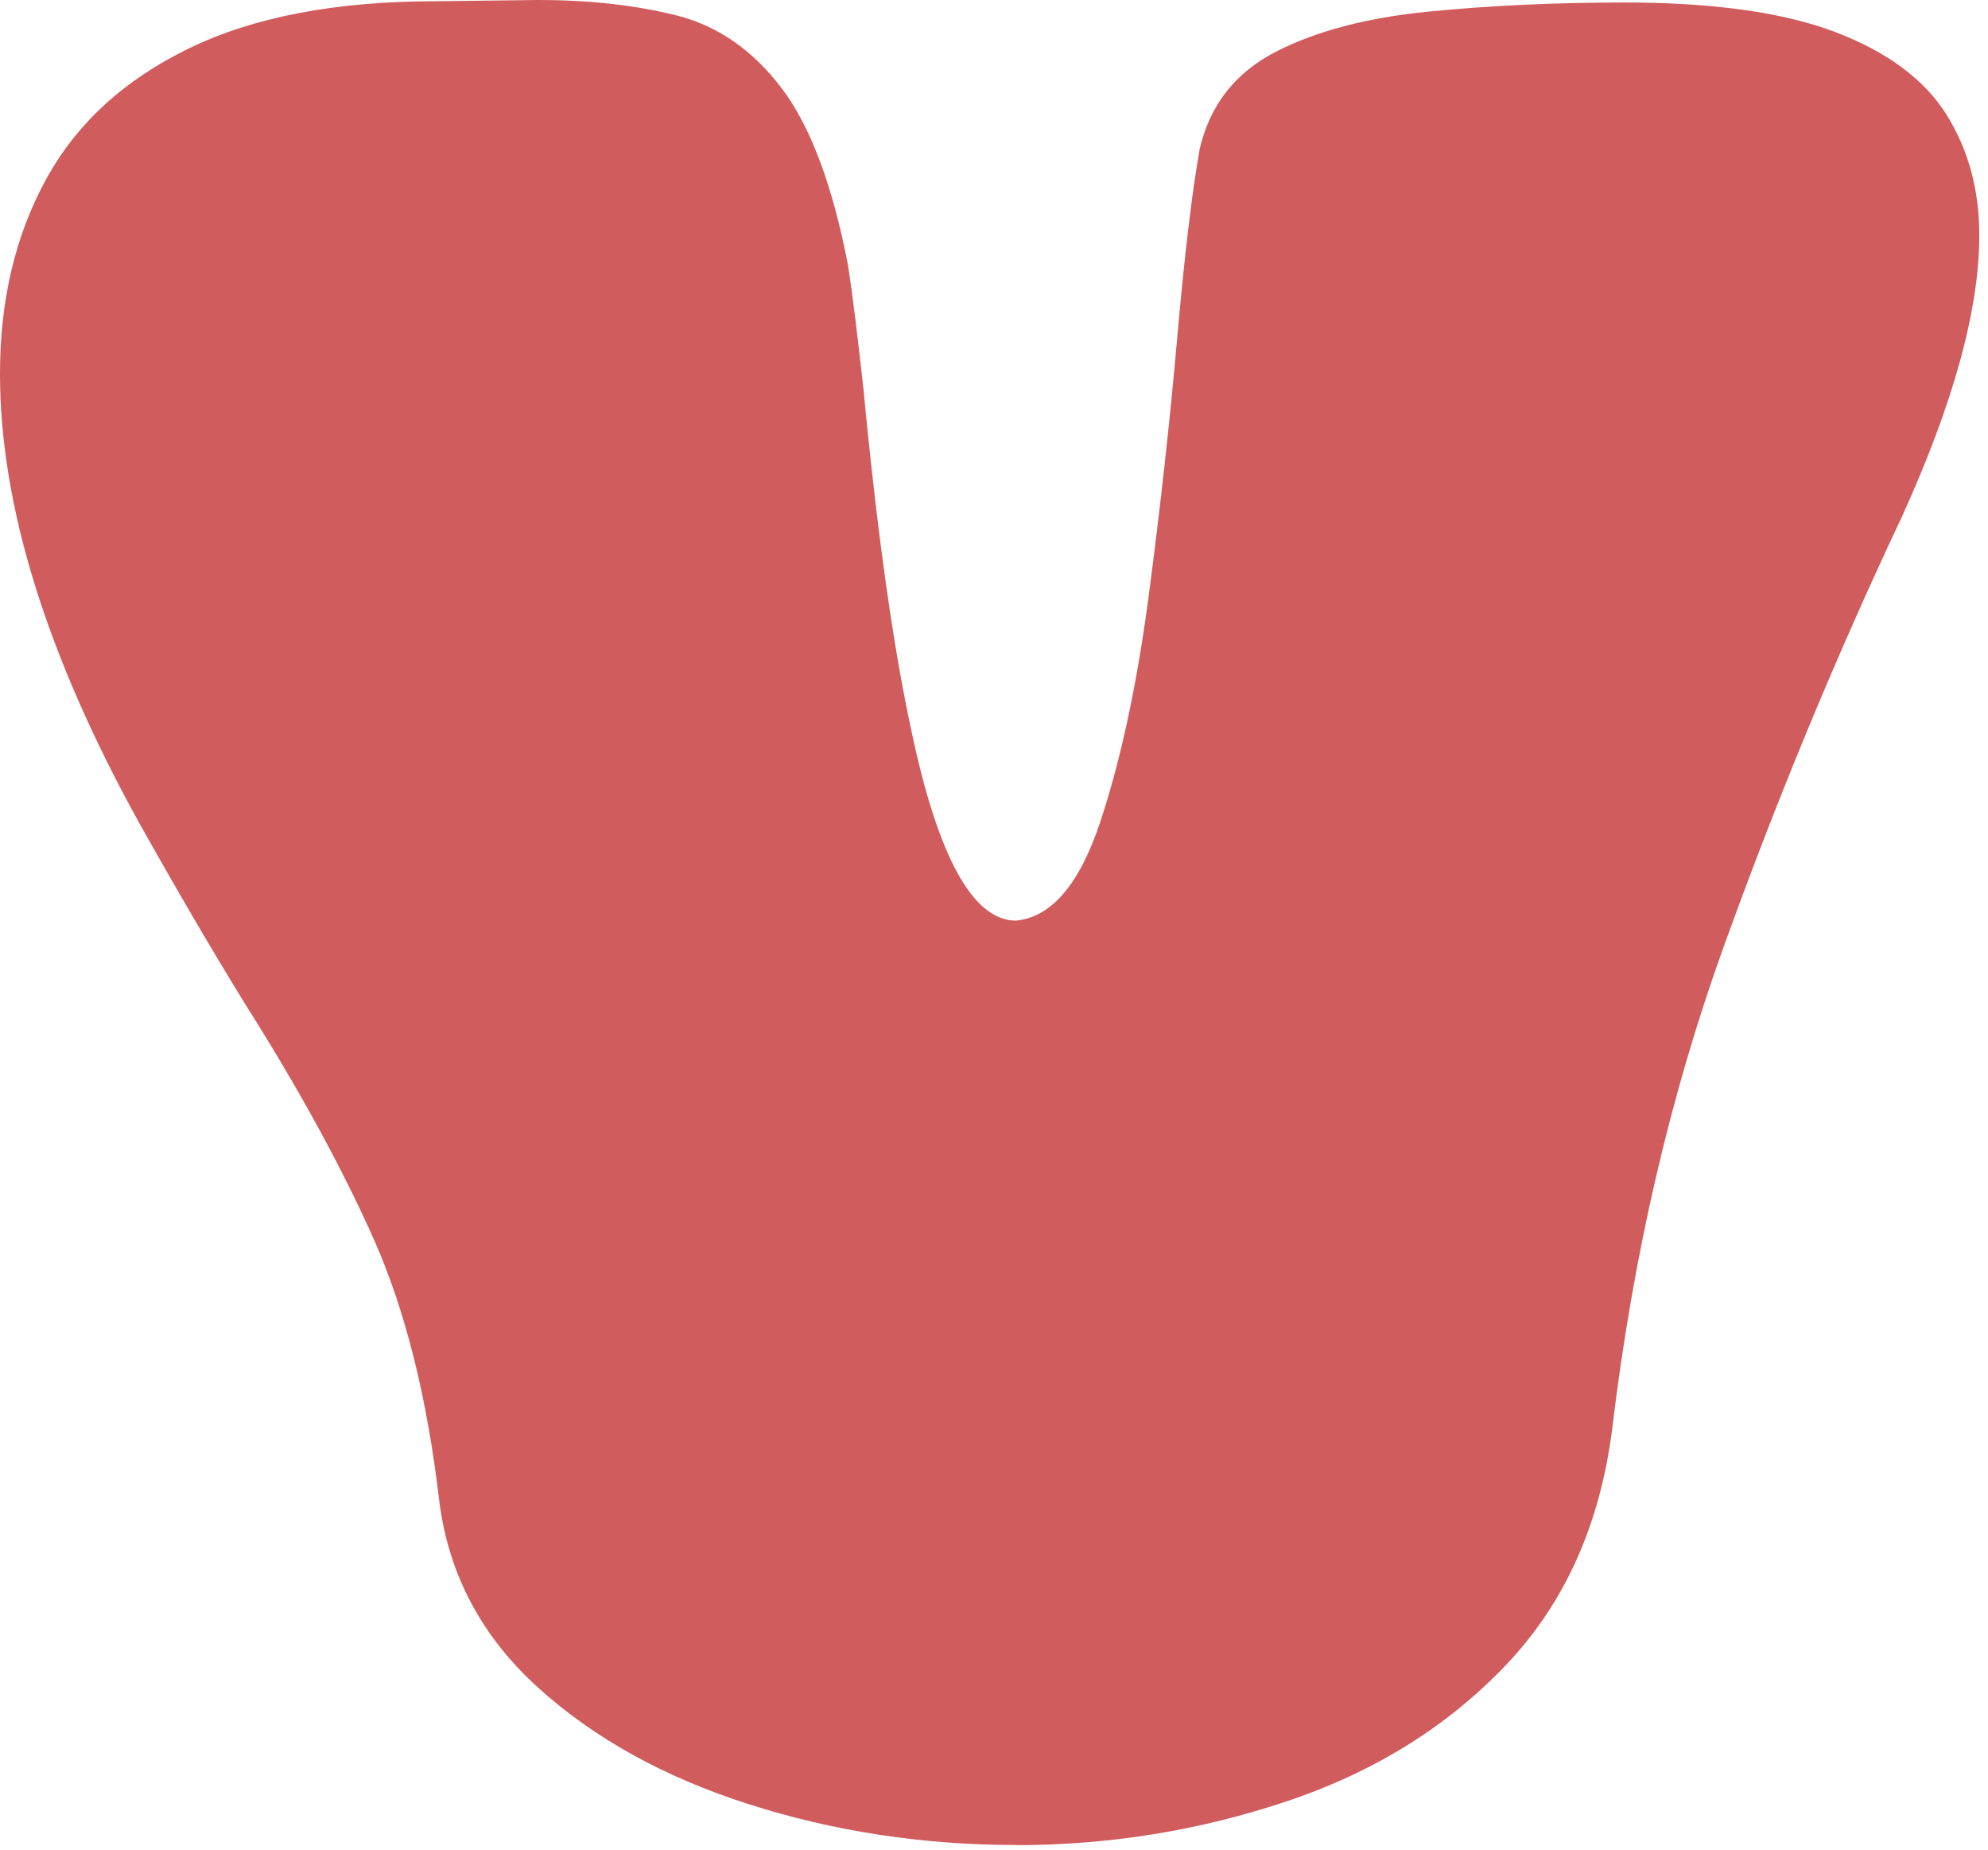 <?xml version="1.0" encoding="utf-8"?>
<svg xmlns="http://www.w3.org/2000/svg" fill="none" height="100%" overflow="visible" preserveAspectRatio="none" style="display: block;" viewBox="0 0 43 40" width="100%">
<path d="M21.977 39.899C19.963 39.899 18.04 39.605 16.203 39.019C14.366 38.433 12.843 37.589 11.63 36.488C10.418 35.387 9.709 34.054 9.505 32.49C9.243 30.234 8.769 28.334 8.08 26.787C7.39 25.239 6.466 23.552 5.311 21.726C4.622 20.609 3.856 19.304 3.019 17.811C1.006 14.175 0 10.933 0 8.08C0 6.496 0.33 5.098 0.992 3.886C1.654 2.673 2.684 1.728 4.082 1.049C5.48 0.368 7.259 0.027 9.423 0.027L11.633 0C12.75 0 13.753 0.112 14.639 0.335C15.524 0.559 16.279 1.082 16.903 1.902C17.527 2.722 18.007 4 18.342 5.733C18.435 6.33 18.546 7.224 18.677 8.418C18.974 11.532 19.32 13.99 19.713 15.8C20.29 18.541 21.045 19.909 21.977 19.909C22.74 19.835 23.348 19.127 23.795 17.783C24.242 16.44 24.59 14.816 24.844 12.903C25.095 10.993 25.302 9.137 25.46 7.338C25.618 5.54 25.781 4.164 25.95 3.216C26.174 2.264 26.724 1.567 27.599 1.117C28.474 0.67 29.574 0.381 30.899 0.251C32.223 0.12 33.64 0.054 35.15 0.054C37.068 0.054 38.589 0.27 39.709 0.698C40.826 1.125 41.624 1.719 42.099 2.474C42.573 3.229 42.812 4.101 42.812 5.088C42.812 6.69 42.254 8.723 41.134 11.183C39.717 14.184 38.431 17.287 37.275 20.495C36.12 23.702 35.319 27.168 34.872 30.896C34.61 32.964 33.847 34.667 32.58 36C31.313 37.333 29.733 38.316 27.841 38.951C25.95 39.586 23.996 39.902 21.983 39.902L21.977 39.899Z" fill="#D05C5D" id="Vector"/>
</svg>